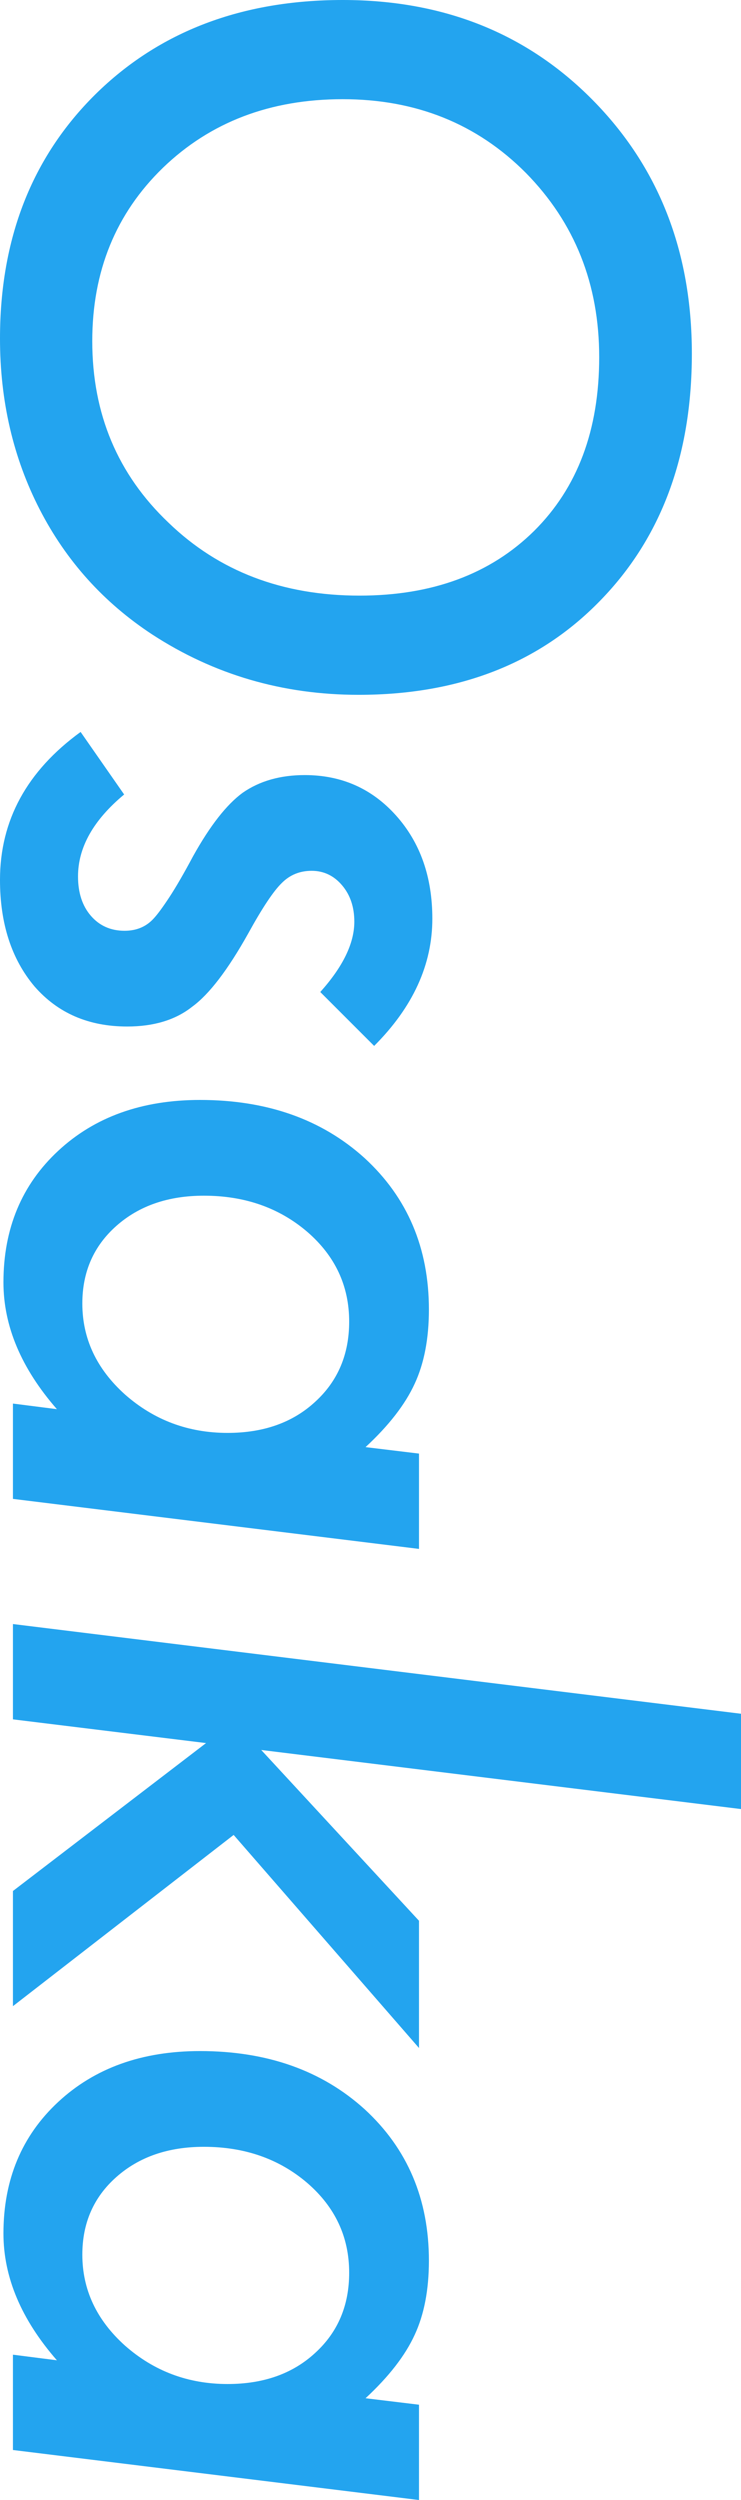 <?xml version="1.0" encoding="UTF-8"?>
<svg xmlns="http://www.w3.org/2000/svg" width="67.148" height="226.427" version="1.1" viewBox="0 0 67.148 226.427">
  <!-- Generator: Adobe Illustrator 28.6.0, SVG Export Plug-In . SVG Version: 1.2.0 Build 709)  -->
  <g>
    <g id="_レイヤー_1" data-name="レイヤー_1">
      <path d="M13.789,57.461c5.599,3.646,11.836,5.469,18.711,5.469,9.062,0,16.354-2.839,21.875-8.516,5.547-5.678,8.32-13.139,8.32-22.383s-2.995-16.901-8.984-22.969C47.747,3.021,40.195,0,31.055,0S14.414,2.852,8.633,8.555C2.877,14.258,0,21.627,0,30.664c0,5.651,1.198,10.807,3.594,15.469,2.396,4.661,5.794,8.438,10.195,11.328ZM14.766,15.195c4.297-4.141,9.727-6.211,16.289-6.211,6.641,0,12.174,2.227,16.602,6.68,4.427,4.505,6.641,10.065,6.641,16.68s-1.967,11.836-5.898,15.742c-3.959,3.906-9.232,5.859-15.82,5.859-6.979,0-12.748-2.201-17.305-6.602-4.609-4.375-6.914-9.857-6.914-16.445,0-6.328,2.135-11.562,6.406-15.703ZM11.523,92.971c2.422,0,4.388-.599,5.898-1.797,1.536-1.12,3.229-3.334,5.078-6.641,1.276-2.318,2.291-3.842,3.047-4.57.729-.729,1.627-1.094,2.695-1.094,1.094,0,2.012.436,2.754,1.309.742.872,1.113,1.973,1.113,3.301,0,1.953-1.029,4.075-3.086,6.367l4.883,4.883c3.516-3.516,5.273-7.357,5.273-11.523,0-3.776-1.094-6.888-3.281-9.336-2.188-2.448-4.948-3.672-8.281-3.672-2.214,0-4.089.534-5.625,1.602-1.459,1.068-2.956,2.982-4.492,5.742-.834,1.562-1.55,2.799-2.148,3.711-.599.911-1.068,1.549-1.406,1.914-.677.755-1.562,1.133-2.656,1.133-1.25,0-2.266-.449-3.047-1.348-.781-.898-1.172-2.09-1.172-3.574,0-2.631,1.393-5.104,4.18-7.422l-3.945-5.664c-4.87,3.541-7.305,8.008-7.305,13.398,0,3.958,1.042,7.174,3.125,9.648,2.109,2.422,4.908,3.633,8.398,3.633ZM37.578,125.324c.859-1.849,1.289-4.089,1.289-6.719,0-5.573-1.94-10.143-5.82-13.711-3.881-3.516-8.854-5.273-14.922-5.273-5.261,0-9.545,1.536-12.852,4.609-3.307,3.073-4.961,7.044-4.961,11.914,0,3.958,1.614,7.786,4.844,11.484l-3.984-.508v8.633l36.797,4.531v-8.633l-4.844-.586c2.109-1.953,3.594-3.867,4.453-5.742ZM28.555,126.965c-2.031,1.875-4.675,2.812-7.93,2.812-3.568,0-6.667-1.159-9.297-3.477-2.578-2.318-3.867-5.065-3.867-8.242,0-2.865,1.029-5.209,3.086-7.031,2.057-1.823,4.7-2.734,7.93-2.734,3.698,0,6.823,1.094,9.375,3.281,2.526,2.188,3.789,4.896,3.789,8.125,0,2.969-1.029,5.391-3.086,7.266ZM1.172,147.088v8.633l17.5,2.148-17.5,13.398v10.43l20-15.508,16.797,19.297v-11.523l-14.297-15.469,43.477,5.352v-8.633L1.172,147.088ZM37.578,211.466c.859-1.849,1.289-4.089,1.289-6.719,0-5.573-1.94-10.143-5.82-13.711-3.881-3.516-8.854-5.273-14.922-5.273-5.261,0-9.545,1.536-12.852,4.609-3.307,3.073-4.961,7.044-4.961,11.914,0,3.958,1.614,7.786,4.844,11.484l-3.984-.508v8.633l36.797,4.531v-8.633l-4.844-.586c2.109-1.953,3.594-3.867,4.453-5.742ZM28.555,213.107c-2.031,1.875-4.675,2.812-7.93,2.812-3.568,0-6.667-1.159-9.297-3.477-2.578-2.318-3.867-5.065-3.867-8.242,0-2.865,1.029-5.209,3.086-7.031,2.057-1.823,4.7-2.734,7.93-2.734,3.698,0,6.823,1.094,9.375,3.281,2.526,2.188,3.789,4.896,3.789,8.125,0,2.969-1.029,5.391-3.086,7.266Z" fill="#23a4ef"/>
    </g>
  </g>
</svg>